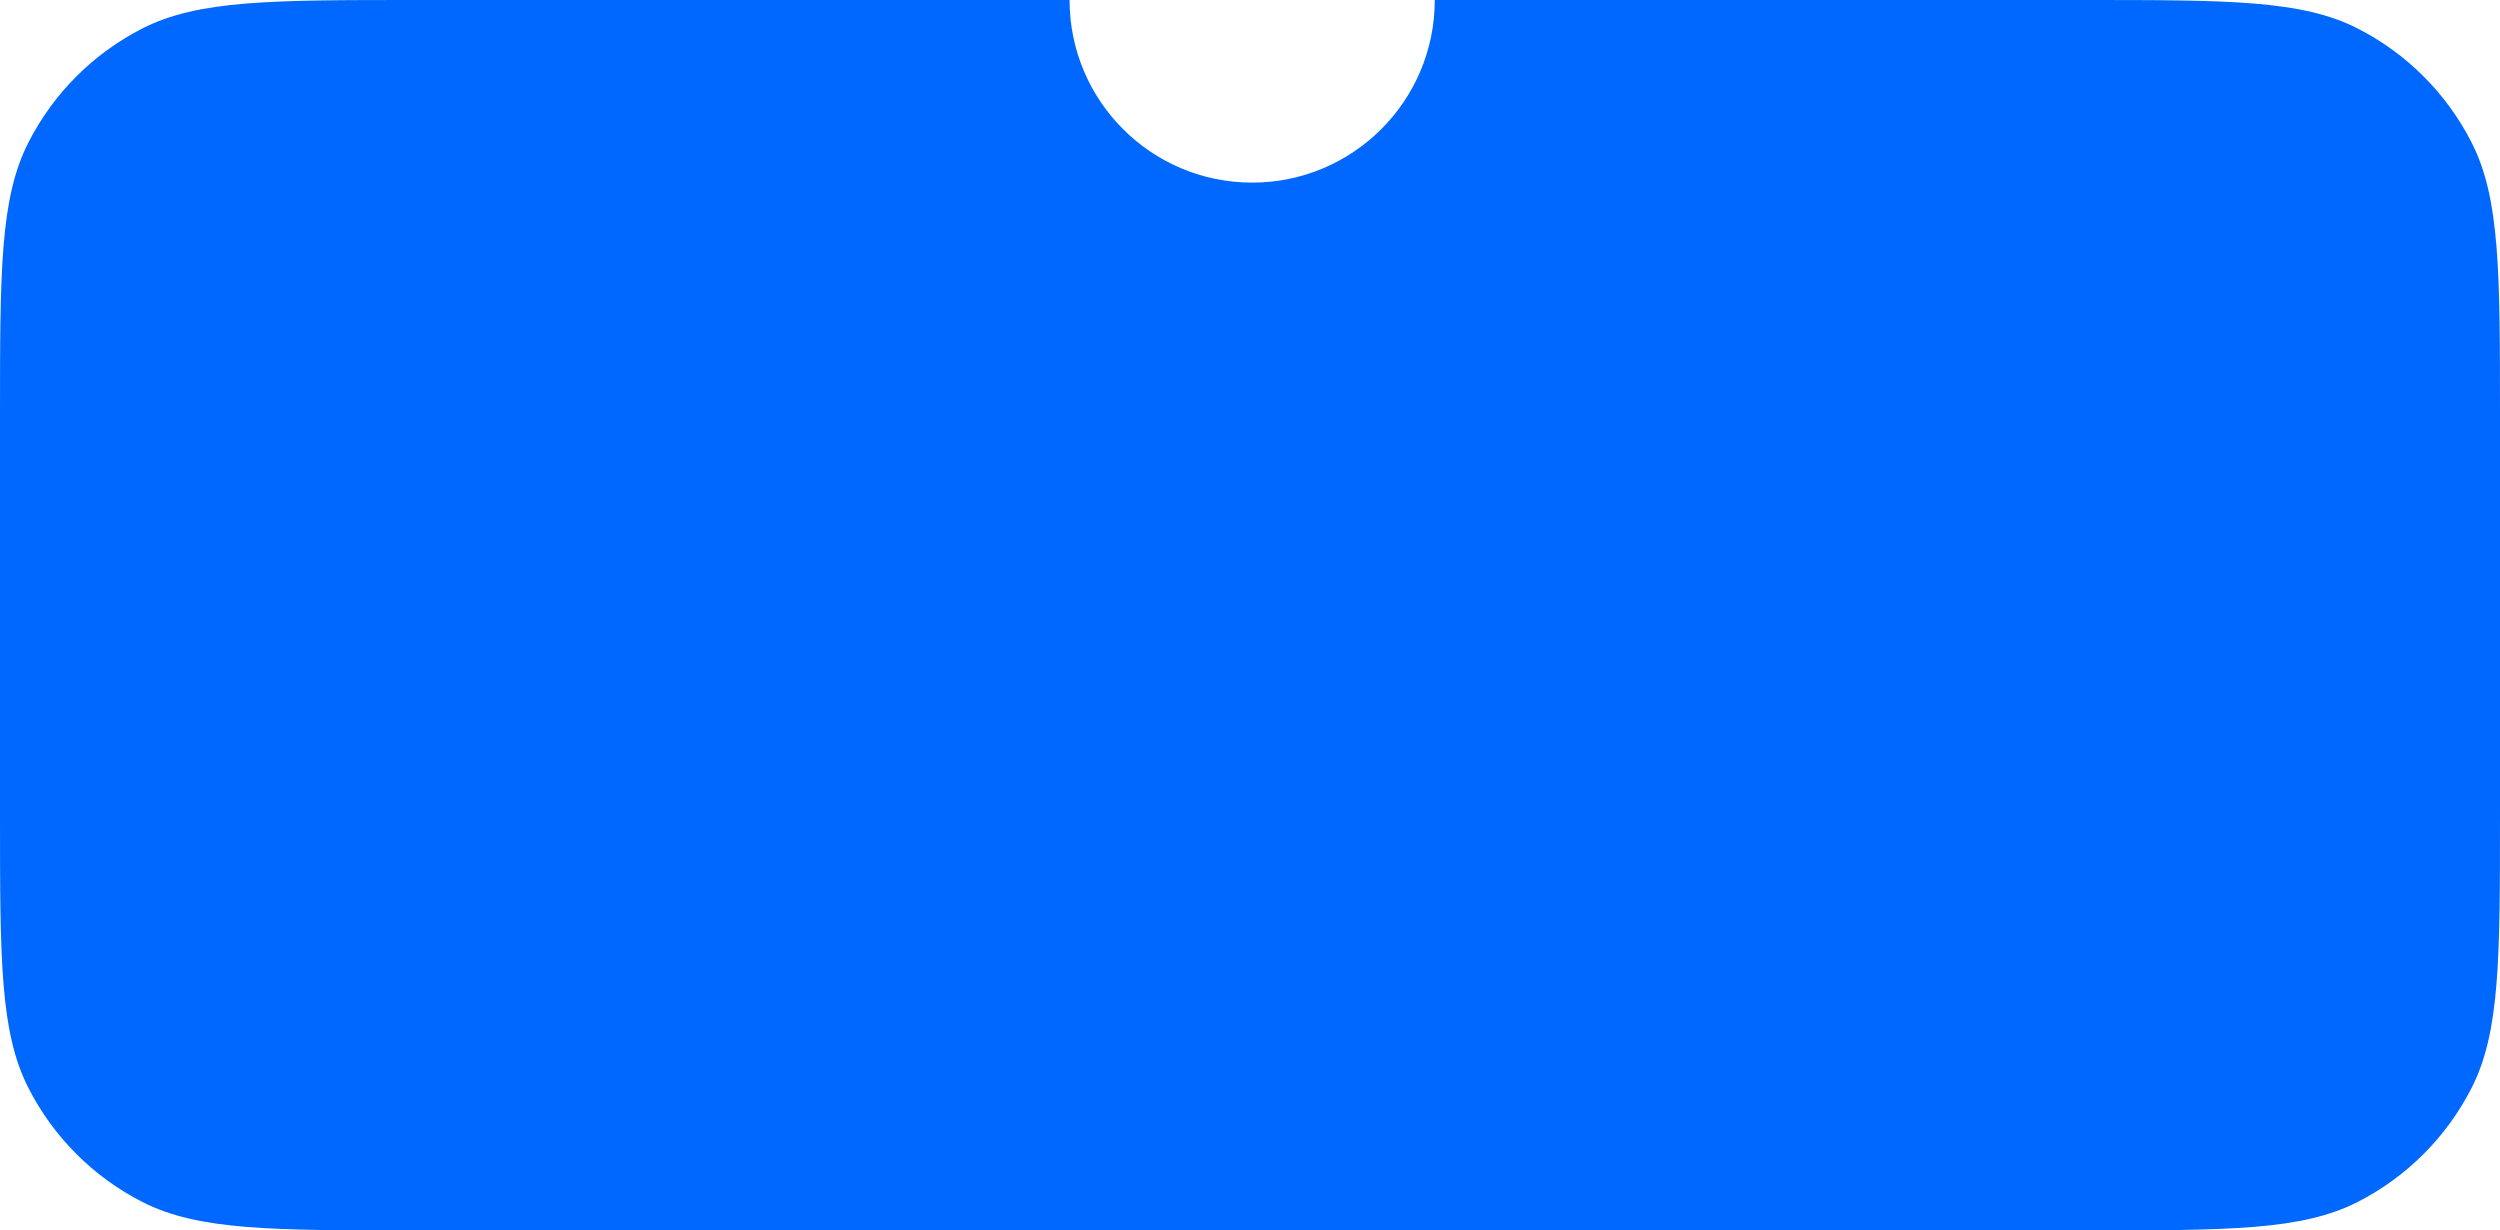 <?xml version="1.0" encoding="UTF-8"?> <svg xmlns="http://www.w3.org/2000/svg" width="575" height="283" viewBox="0 0 575 283" fill="none"> <path fill-rule="evenodd" clip-rule="evenodd" d="M288 42C311.196 42 330 23.196 330 0H479C512.603 0 529.405 0 542.239 6.54C553.529 12.292 562.708 21.471 568.46 32.761C575 45.595 575 62.397 575 96V187C575 220.603 575 237.405 568.46 250.239C562.708 261.529 553.529 270.708 542.239 276.46C529.405 283 512.603 283 479 283H96C62.397 283 45.595 283 32.761 276.46C21.471 270.708 12.292 261.529 6.54 250.239C0 237.405 0 220.603 0 187V96C0 62.397 0 45.595 6.54 32.761C12.292 21.471 21.471 12.292 32.761 6.54C45.595 0 62.397 0 96 0H246C246 23.196 264.804 42 288 42Z" fill="#0068FF"></path> </svg> 